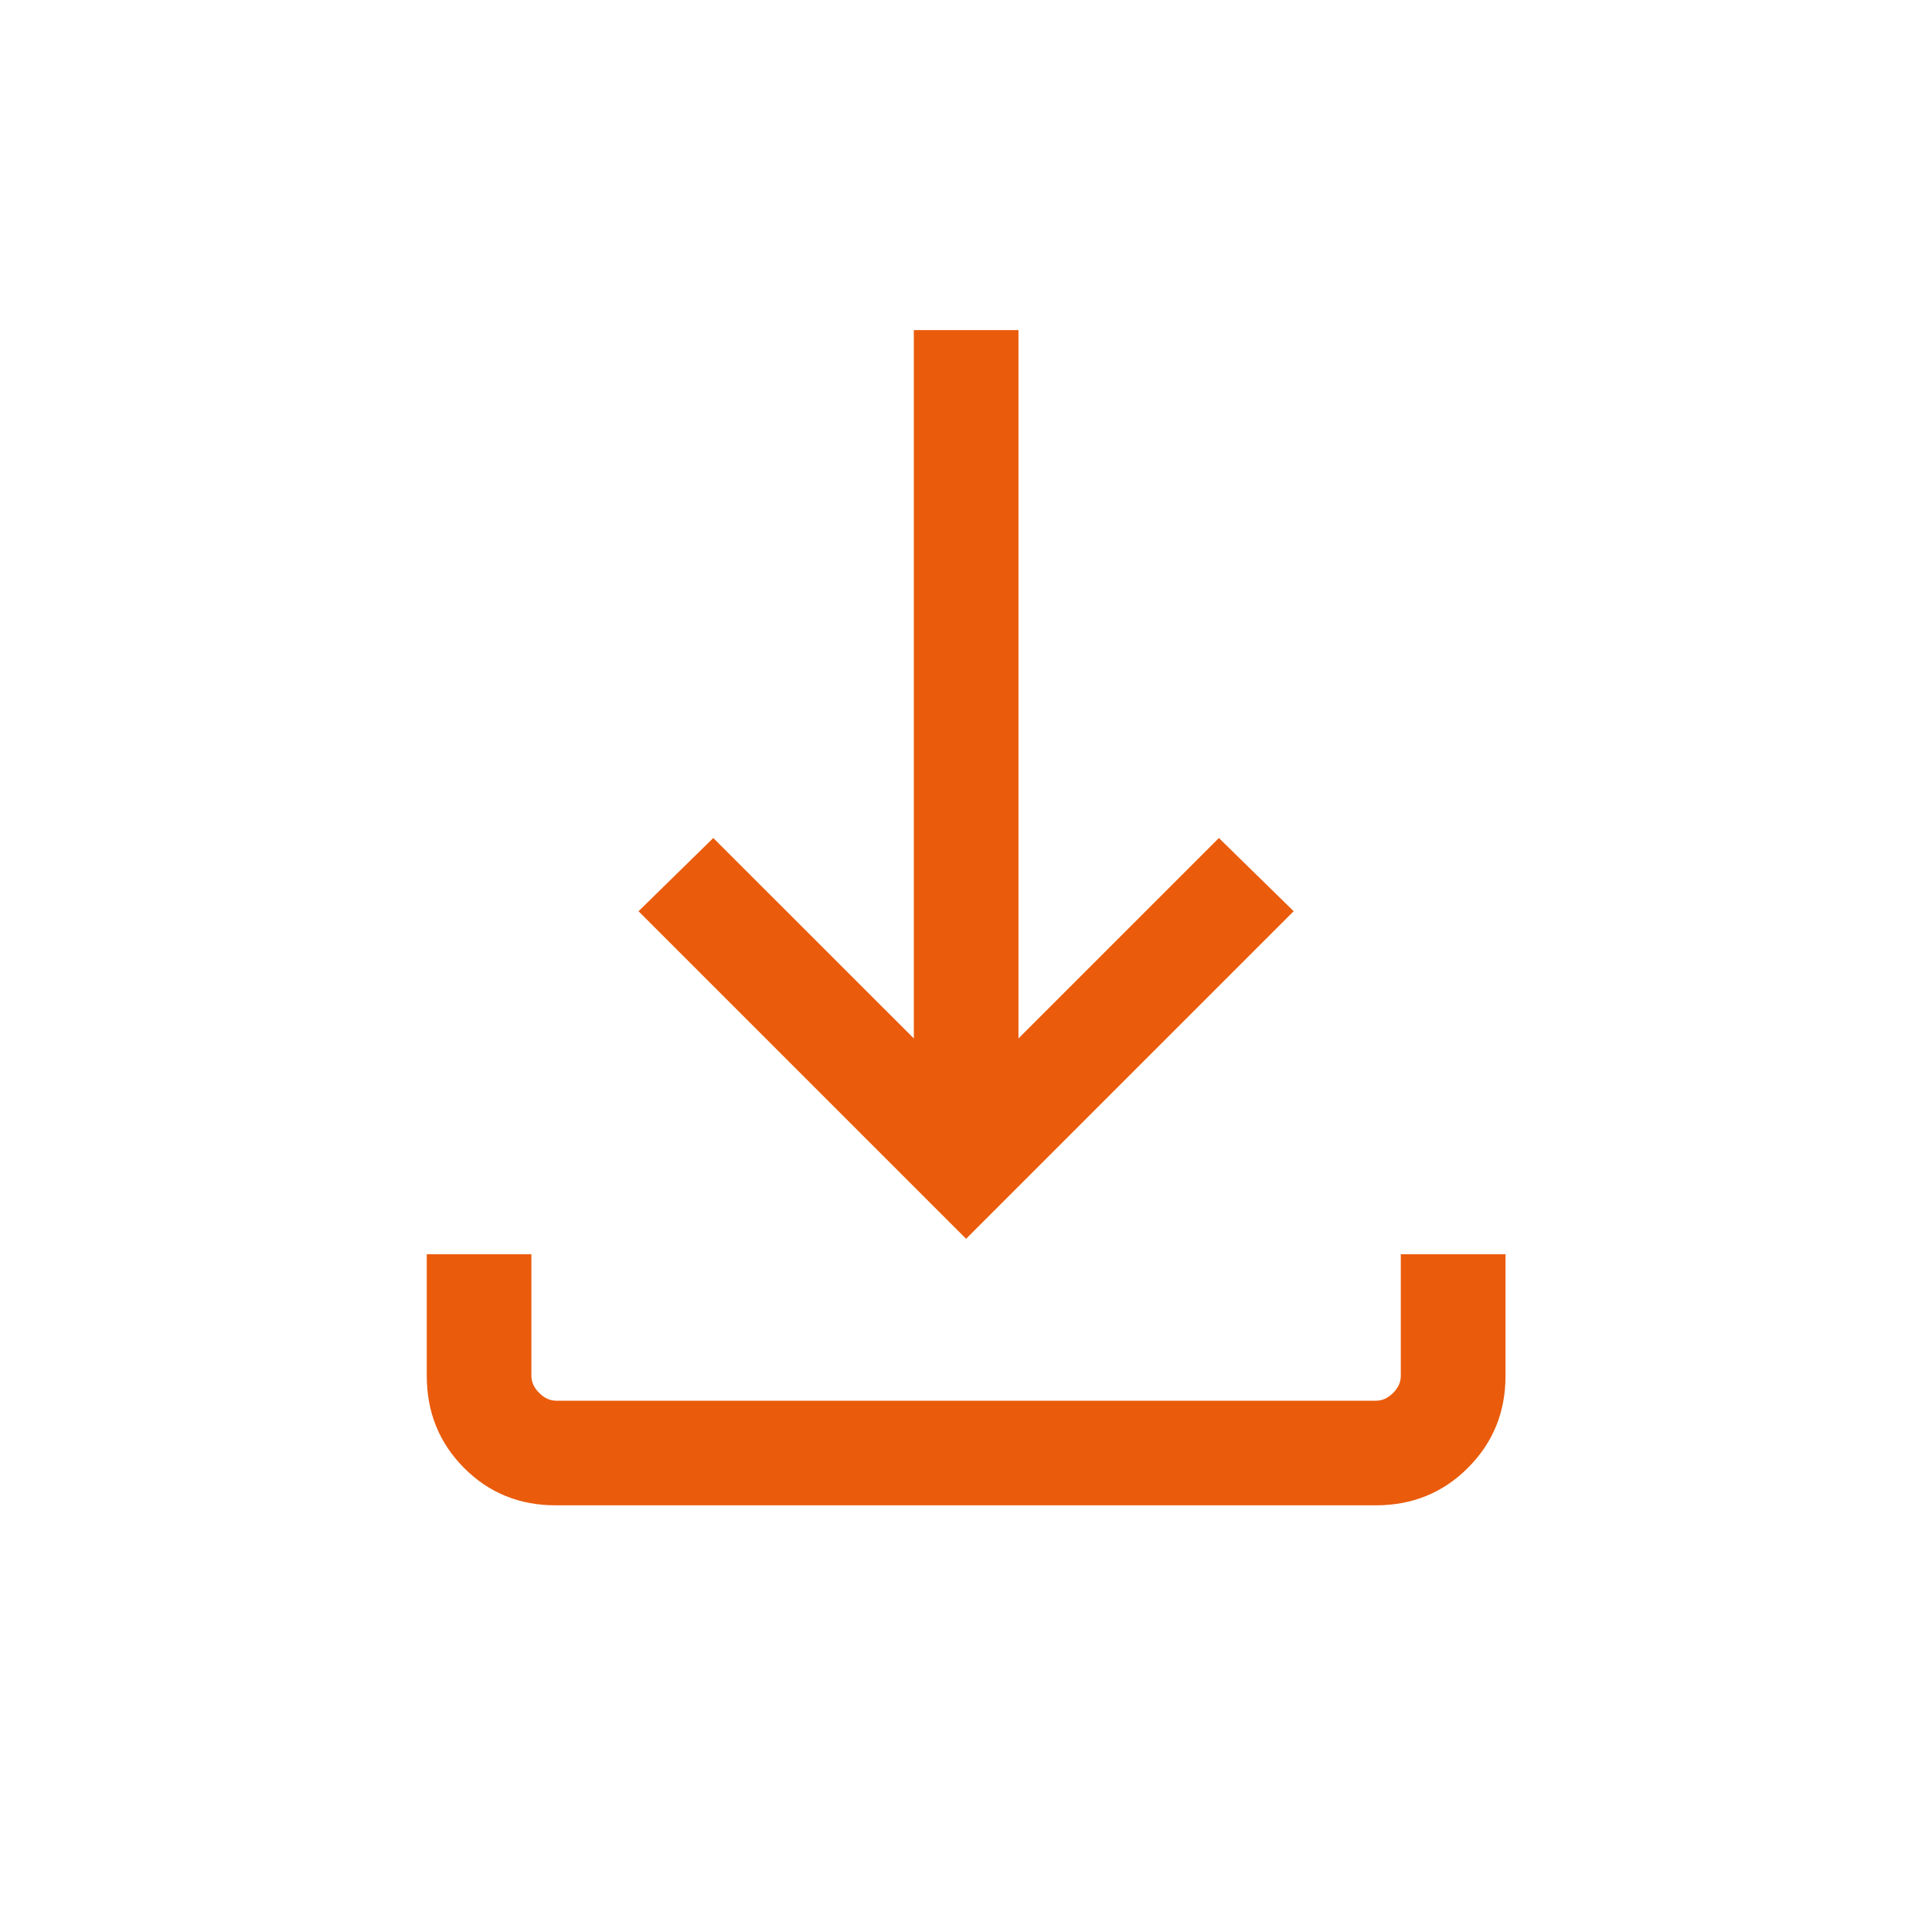 <svg width="20" height="20" viewBox="0 0 20 20" fill="none" xmlns="http://www.w3.org/2000/svg">
    <mask id="mask0_2509_22654" style="mask-type:alpha" maskUnits="userSpaceOnUse" x="0" y="0"
        width="20" height="20">
        <rect width="20" height="20" fill="#D9D9D9" />
    </mask>
    <g mask="url(#mask0_2509_22654)">
        <path
            d="M10.001 12.824L6.61 9.433L7.384 8.675L9.46 10.75V3.417H10.543V10.75L12.618 8.675L13.392 9.433L10.001 12.824ZM5.752 15.583C5.377 15.583 5.06 15.454 4.803 15.195C4.546 14.936 4.418 14.619 4.418 14.243V12.984H5.501V14.243C5.501 14.308 5.528 14.366 5.582 14.42C5.635 14.473 5.694 14.5 5.758 14.5H14.245C14.309 14.5 14.368 14.473 14.421 14.42C14.475 14.366 14.501 14.308 14.501 14.243V12.984H15.585V14.243C15.585 14.619 15.455 14.936 15.196 15.195C14.937 15.454 14.619 15.583 14.244 15.583H5.752Z"
            fill="#EA5B0C" />
    </g>
</svg>